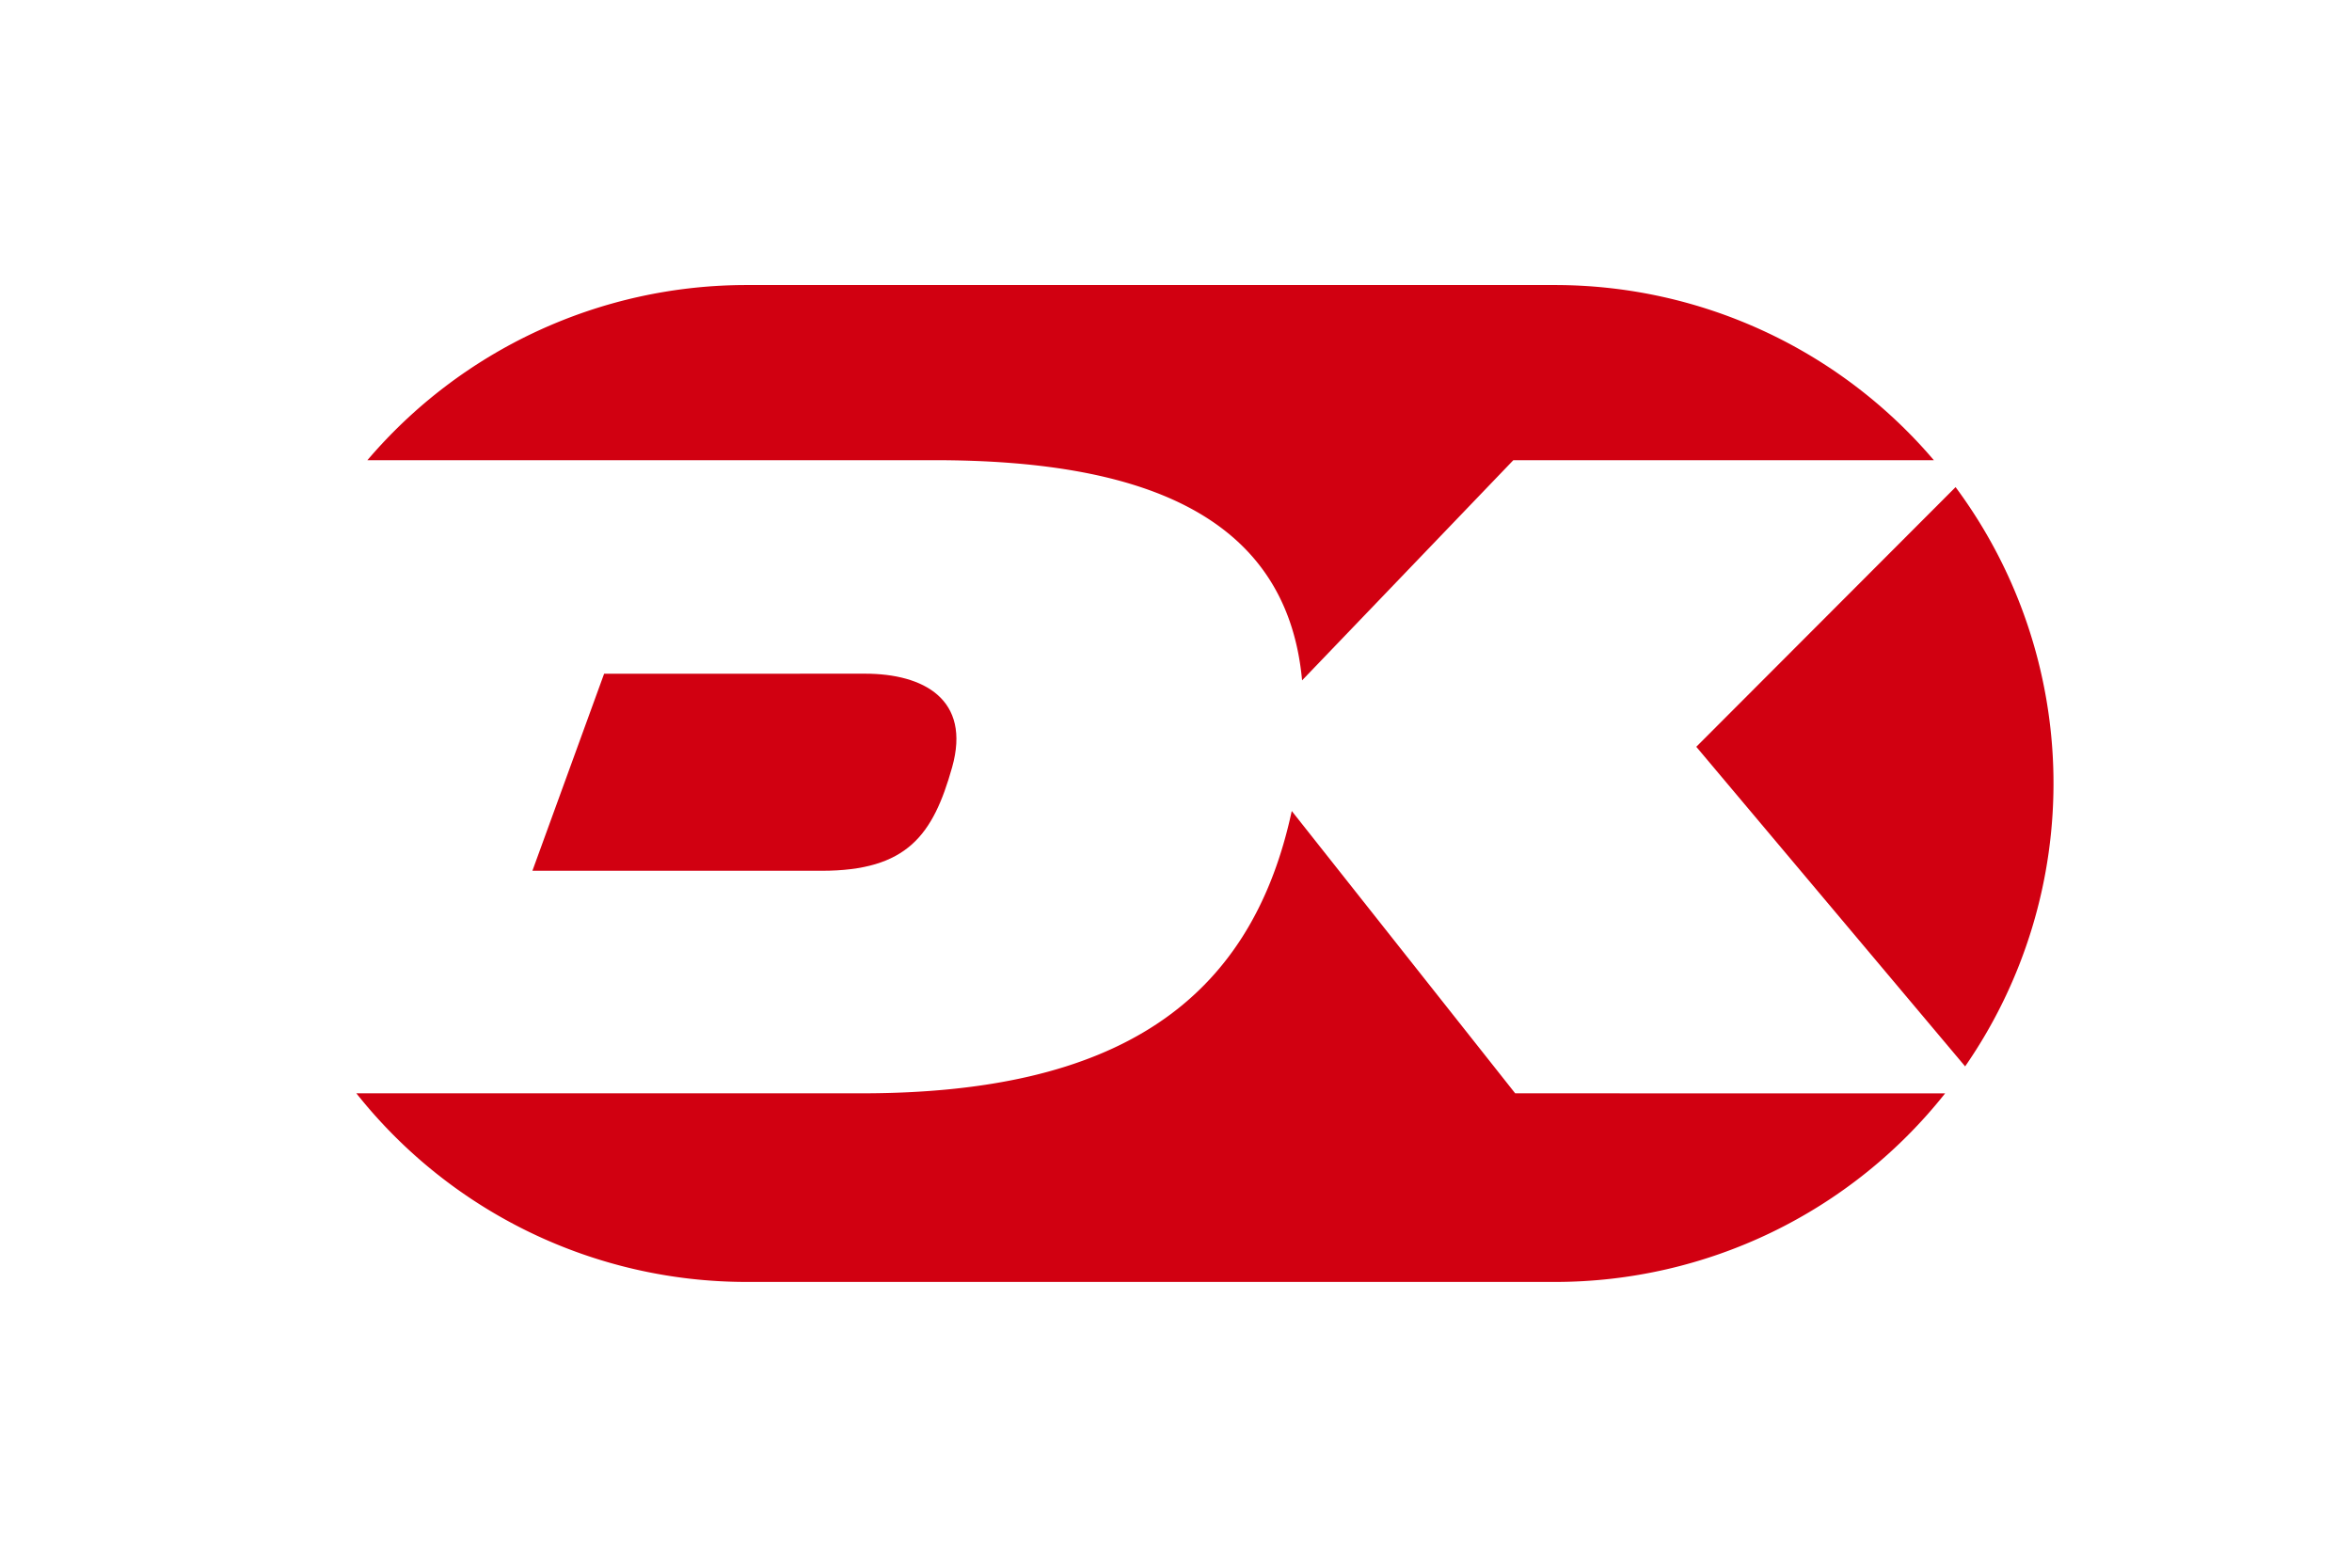 <svg xmlns="http://www.w3.org/2000/svg" width="33" height="22" viewBox="0 0 33 22"><defs><style>.a{fill:#fff;}.b{fill:#d10011;}</style></defs><g transform="translate(-44 -6240)"><rect class="a" width="33" height="22" transform="translate(44 6240)"/><g transform="translate(-43.689 6177.734)"><path class="b" d="M409.831,117.759l3.772,4.485a6.979,6.979,0,0,0-.134-8.129Z" transform="translate(-298.342 -45.013)"/><path class="b" d="M103.263,68.724c2.817,0,4.939.717,5.157,3.09l2.964-3.09h5.9a6.982,6.982,0,0,0-5.319-2.458H100.626a6.983,6.983,0,0,0-5.32,2.458Z" transform="translate(-2.462)"/><path class="b" d="M135.3,158.2l-1.006,2.765h4.058c1.2,0,1.563-.5,1.831-1.453s-.4-1.313-1.222-1.313Z" transform="translate(-39.135 -86.479)"/><path class="b" d="M108.948,194.733l-3.135-3.962c-.58,2.7-2.477,3.962-6.034,3.962H92.689a6.986,6.986,0,0,0,5.475,2.647h11.342a6.984,6.984,0,0,0,5.474-2.646Z" transform="translate(0 -117.124)"/></g></g></svg>